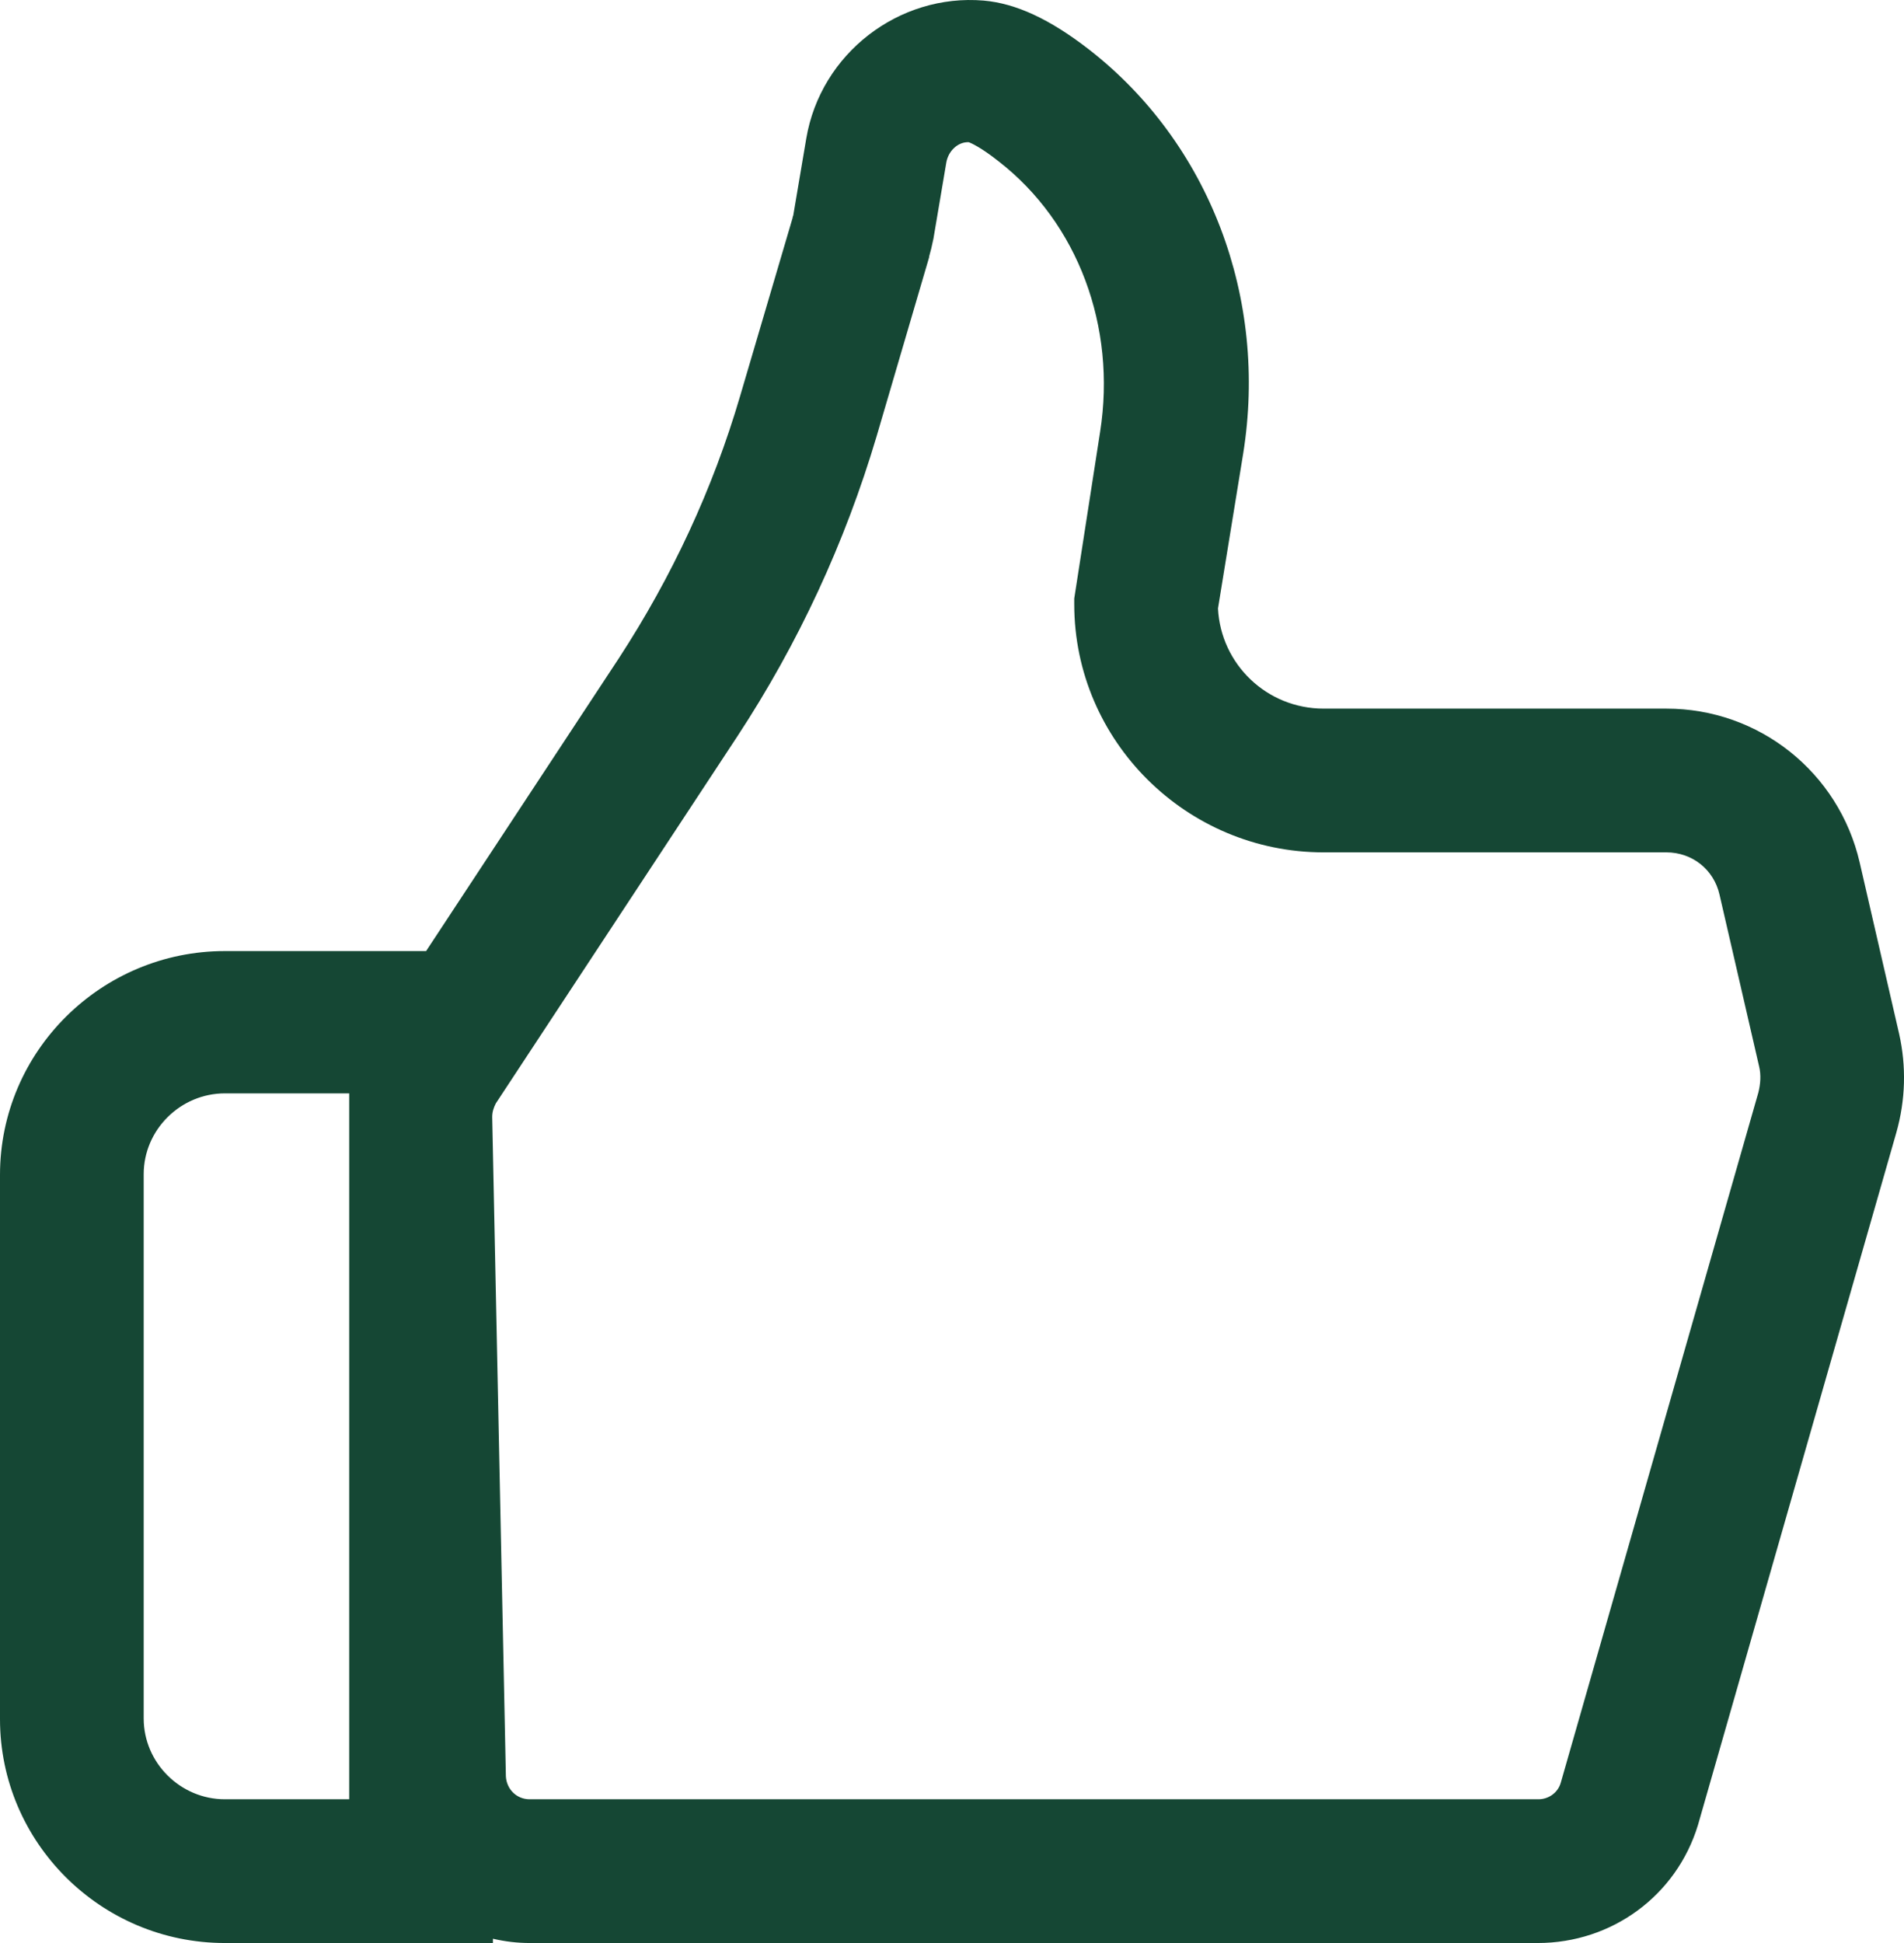 <?xml version="1.0" encoding="UTF-8"?>
<svg width="49px" height="50px" viewBox="0 0 49 50" version="1.1" xmlns="http://www.w3.org/2000/svg" xmlns:xlink="http://www.w3.org/1999/xlink">
    <title>Picto_pouce</title>
    <g id="Picto_pouce" stroke="none" stroke-width="1" fill="none" fill-rule="evenodd">
        <path d="M48.876,26.609 L47.859,22.192 C47.322,19.873 45.27,18.235 42.884,18.235 L34.063,18.235 C32.602,18.235 31.419,17.094 31.345,15.658 L31.992,11.683 C32.639,7.671 31.123,3.677 28.016,1.266 C27.017,0.493 26.148,0.088 25.316,0.015 C23.134,-0.169 21.118,1.377 20.749,3.567 L20.416,5.536 C20.416,5.554 20.397,5.573 20.397,5.61 L19.047,10.192 C18.345,12.585 17.29,14.848 15.922,16.946 L10.966,24.474 L5.788,24.474 C2.607,24.474 0,27.05 0,30.234 L0,44.24 C0,47.405 2.589,50 5.788,50 L12.686,50 L12.686,49.89 C13,49.963 13.315,50 13.629,50 L39.574,50 C41.479,50 43.143,48.785 43.698,46.963 L48.802,29.148 C49.042,28.302 49.061,27.437 48.876,26.609 Z M8.987,46.301 L5.788,46.301 C4.642,46.301 3.698,45.362 3.698,44.221 L3.698,30.216 C3.698,29.075 4.642,28.136 5.788,28.136 L8.987,28.136 L8.987,46.301 Z M45.251,28.118 L40.166,45.878 C40.092,46.135 39.851,46.301 39.592,46.301 L13.629,46.301 C13.296,46.301 13.037,46.043 13.019,45.712 L12.667,28.743 C12.667,28.615 12.704,28.504 12.76,28.394 L18.973,18.953 C20.545,16.56 21.747,13.965 22.561,11.223 L23.911,6.622 L23.911,6.603 C23.948,6.475 23.985,6.327 24.022,6.143 L24.355,4.174 C24.41,3.88 24.65,3.659 24.909,3.659 C24.909,3.659 24.909,3.659 24.928,3.659 C24.983,3.677 25.242,3.788 25.705,4.156 C27.739,5.738 28.737,8.407 28.312,11.112 L27.646,15.401 L27.646,15.548 C27.646,19.063 30.531,21.934 34.063,21.934 L42.884,21.934 C43.55,21.934 44.105,22.376 44.252,23.02 L45.27,27.437 C45.325,27.658 45.307,27.897 45.251,28.118 Z" id="Shape" fill="#154734" fill-rule="nonzero"></path>
    </g>
</svg>